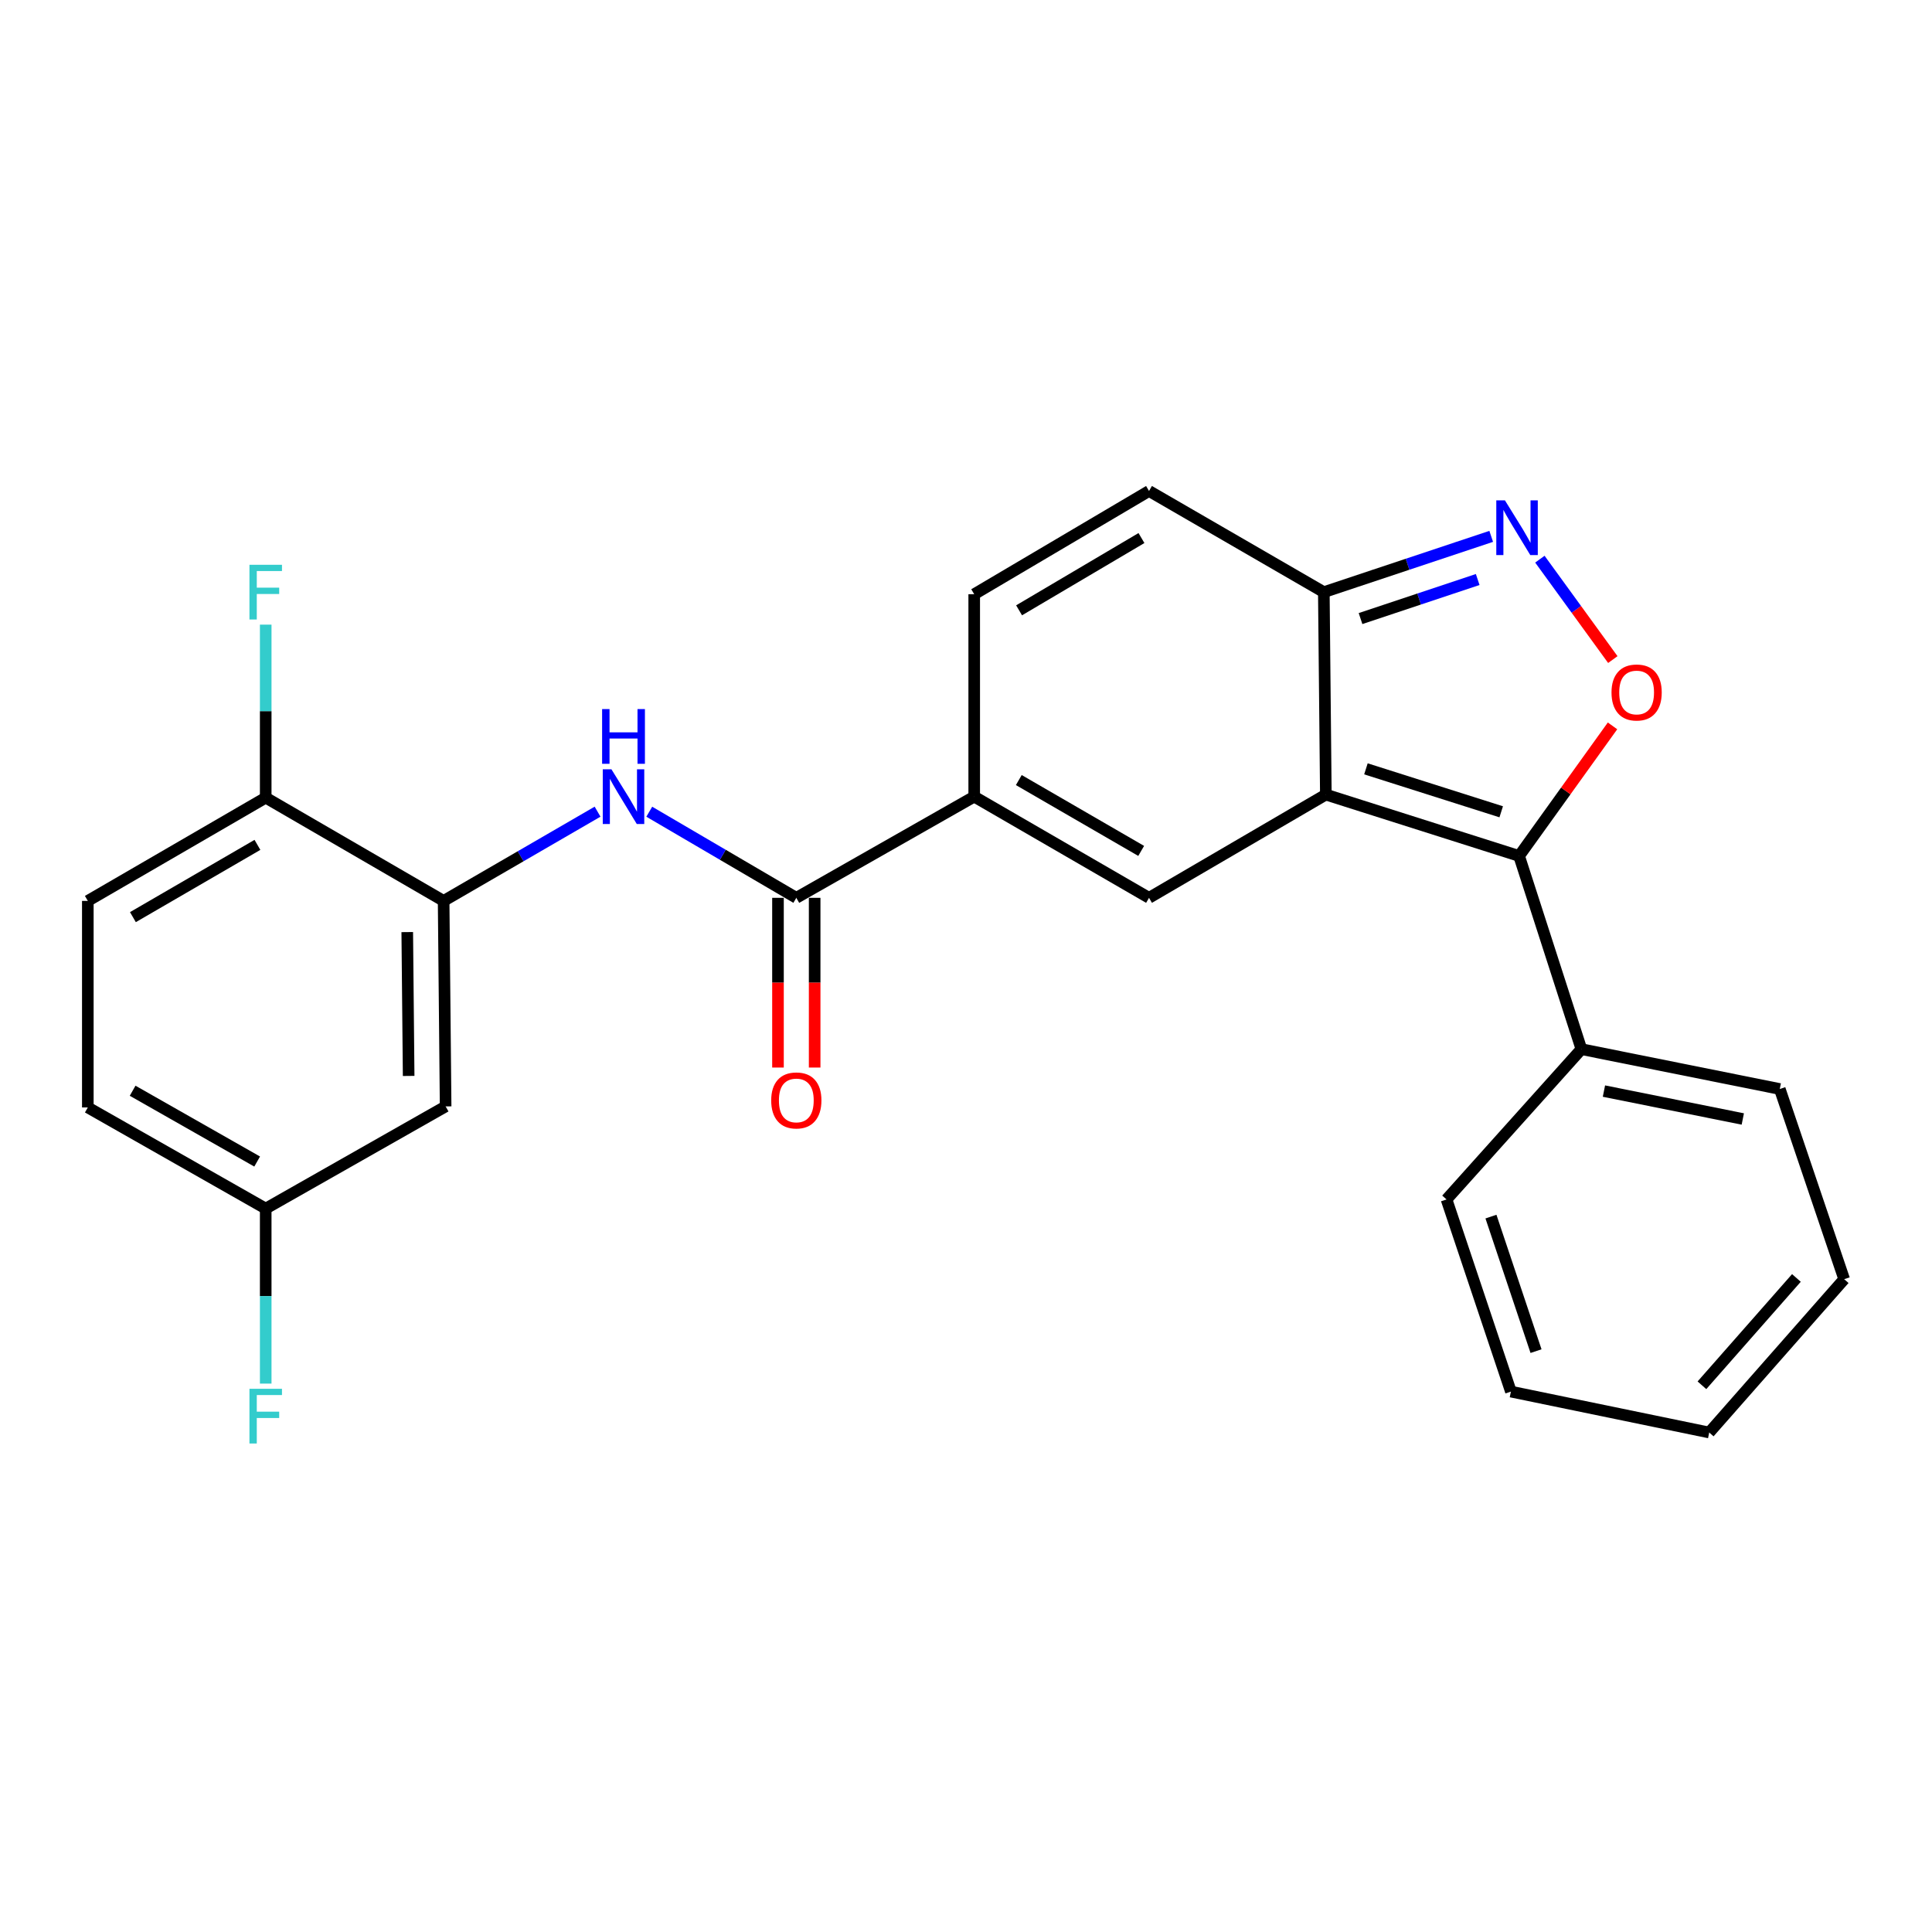 <?xml version='1.0' encoding='iso-8859-1'?>
<svg version='1.1' baseProfile='full'
              xmlns='http://www.w3.org/2000/svg'
                      xmlns:rdkit='http://www.rdkit.org/xml'
                      xmlns:xlink='http://www.w3.org/1999/xlink'
                  xml:space='preserve'
width='1000px' height='1000px' viewBox='0 0 1000 1000'>
<!-- END OF HEADER -->
<rect style='opacity:1.0;fill:#FFFFFF;stroke:none' width='1000' height='1000' x='0' y='0'> </rect>
<path class='bond-0' d='M 686.254,411.278 L 786.283,443.043' style='fill:none;fill-rule:evenodd;stroke:#000000;stroke-width:6px;stroke-linecap:butt;stroke-linejoin:miter;stroke-opacity:1' />
<path class='bond-0' d='M 707.004,397.95 L 777.024,420.185' style='fill:none;fill-rule:evenodd;stroke:#000000;stroke-width:6px;stroke-linecap:butt;stroke-linejoin:miter;stroke-opacity:1' />
<path class='bond-1' d='M 686.254,411.278 L 594.735,464.715' style='fill:none;fill-rule:evenodd;stroke:#000000;stroke-width:6px;stroke-linecap:butt;stroke-linejoin:miter;stroke-opacity:1' />
<path class='bond-5' d='M 686.254,411.278 L 685.21,306.492' style='fill:none;fill-rule:evenodd;stroke:#000000;stroke-width:6px;stroke-linecap:butt;stroke-linejoin:miter;stroke-opacity:1' />
<path class='bond-2' d='M 786.283,443.043 L 810.461,409.379' style='fill:none;fill-rule:evenodd;stroke:#000000;stroke-width:6px;stroke-linecap:butt;stroke-linejoin:miter;stroke-opacity:1' />
<path class='bond-2' d='M 810.461,409.379 L 834.64,375.714' style='fill:none;fill-rule:evenodd;stroke:#FF0000;stroke-width:6px;stroke-linecap:butt;stroke-linejoin:miter;stroke-opacity:1' />
<path class='bond-13' d='M 786.283,443.043 L 818.533,543.04' style='fill:none;fill-rule:evenodd;stroke:#000000;stroke-width:6px;stroke-linecap:butt;stroke-linejoin:miter;stroke-opacity:1' />
<path class='bond-4' d='M 594.735,464.715 L 504.25,412.333' style='fill:none;fill-rule:evenodd;stroke:#000000;stroke-width:6px;stroke-linecap:butt;stroke-linejoin:miter;stroke-opacity:1' />
<path class='bond-4' d='M 590.673,440.429 L 527.333,403.761' style='fill:none;fill-rule:evenodd;stroke:#000000;stroke-width:6px;stroke-linecap:butt;stroke-linejoin:miter;stroke-opacity:1' />
<path class='bond-25' d='M 834.796,341.395 L 815.917,315.41' style='fill:none;fill-rule:evenodd;stroke:#FF0000;stroke-width:6px;stroke-linecap:butt;stroke-linejoin:miter;stroke-opacity:1' />
<path class='bond-25' d='M 815.917,315.41 L 797.038,289.425' style='fill:none;fill-rule:evenodd;stroke:#0000FF;stroke-width:6px;stroke-linecap:butt;stroke-linejoin:miter;stroke-opacity:1' />
<path class='bond-3' d='M 771.843,277.615 L 728.526,292.054' style='fill:none;fill-rule:evenodd;stroke:#0000FF;stroke-width:6px;stroke-linecap:butt;stroke-linejoin:miter;stroke-opacity:1' />
<path class='bond-3' d='M 728.526,292.054 L 685.21,306.492' style='fill:none;fill-rule:evenodd;stroke:#000000;stroke-width:6px;stroke-linecap:butt;stroke-linejoin:miter;stroke-opacity:1' />
<path class='bond-3' d='M 764.851,299.955 L 734.529,310.062' style='fill:none;fill-rule:evenodd;stroke:#0000FF;stroke-width:6px;stroke-linecap:butt;stroke-linejoin:miter;stroke-opacity:1' />
<path class='bond-3' d='M 734.529,310.062 L 704.208,320.17' style='fill:none;fill-rule:evenodd;stroke:#000000;stroke-width:6px;stroke-linecap:butt;stroke-linejoin:miter;stroke-opacity:1' />
<path class='bond-6' d='M 504.25,412.333 L 412.172,464.715' style='fill:none;fill-rule:evenodd;stroke:#000000;stroke-width:6px;stroke-linecap:butt;stroke-linejoin:miter;stroke-opacity:1' />
<path class='bond-26' d='M 504.25,412.333 L 504.25,307.568' style='fill:none;fill-rule:evenodd;stroke:#000000;stroke-width:6px;stroke-linecap:butt;stroke-linejoin:miter;stroke-opacity:1' />
<path class='bond-10' d='M 685.21,306.492 L 594.735,254.131' style='fill:none;fill-rule:evenodd;stroke:#000000;stroke-width:6px;stroke-linecap:butt;stroke-linejoin:miter;stroke-opacity:1' />
<path class='bond-7' d='M 412.172,464.715 L 374.118,442.428' style='fill:none;fill-rule:evenodd;stroke:#000000;stroke-width:6px;stroke-linecap:butt;stroke-linejoin:miter;stroke-opacity:1' />
<path class='bond-7' d='M 374.118,442.428 L 336.063,420.14' style='fill:none;fill-rule:evenodd;stroke:#0000FF;stroke-width:6px;stroke-linecap:butt;stroke-linejoin:miter;stroke-opacity:1' />
<path class='bond-14' d='M 402.681,464.715 L 402.681,508.638' style='fill:none;fill-rule:evenodd;stroke:#000000;stroke-width:6px;stroke-linecap:butt;stroke-linejoin:miter;stroke-opacity:1' />
<path class='bond-14' d='M 402.681,508.638 L 402.681,552.561' style='fill:none;fill-rule:evenodd;stroke:#FF0000;stroke-width:6px;stroke-linecap:butt;stroke-linejoin:miter;stroke-opacity:1' />
<path class='bond-14' d='M 421.664,464.715 L 421.664,508.638' style='fill:none;fill-rule:evenodd;stroke:#000000;stroke-width:6px;stroke-linecap:butt;stroke-linejoin:miter;stroke-opacity:1' />
<path class='bond-14' d='M 421.664,508.638 L 421.664,552.561' style='fill:none;fill-rule:evenodd;stroke:#FF0000;stroke-width:6px;stroke-linecap:butt;stroke-linejoin:miter;stroke-opacity:1' />
<path class='bond-8' d='M 309.301,420.118 L 269.461,443.213' style='fill:none;fill-rule:evenodd;stroke:#0000FF;stroke-width:6px;stroke-linecap:butt;stroke-linejoin:miter;stroke-opacity:1' />
<path class='bond-8' d='M 269.461,443.213 L 229.62,466.307' style='fill:none;fill-rule:evenodd;stroke:#000000;stroke-width:6px;stroke-linecap:butt;stroke-linejoin:miter;stroke-opacity:1' />
<path class='bond-11' d='M 229.62,466.307 L 230.654,572.675' style='fill:none;fill-rule:evenodd;stroke:#000000;stroke-width:6px;stroke-linecap:butt;stroke-linejoin:miter;stroke-opacity:1' />
<path class='bond-11' d='M 210.793,482.447 L 211.517,556.904' style='fill:none;fill-rule:evenodd;stroke:#000000;stroke-width:6px;stroke-linecap:butt;stroke-linejoin:miter;stroke-opacity:1' />
<path class='bond-12' d='M 229.62,466.307 L 137.532,412.871' style='fill:none;fill-rule:evenodd;stroke:#000000;stroke-width:6px;stroke-linecap:butt;stroke-linejoin:miter;stroke-opacity:1' />
<path class='bond-9' d='M 504.25,307.568 L 594.735,254.131' style='fill:none;fill-rule:evenodd;stroke:#000000;stroke-width:6px;stroke-linecap:butt;stroke-linejoin:miter;stroke-opacity:1' />
<path class='bond-9' d='M 527.476,315.898 L 590.815,278.492' style='fill:none;fill-rule:evenodd;stroke:#000000;stroke-width:6px;stroke-linecap:butt;stroke-linejoin:miter;stroke-opacity:1' />
<path class='bond-16' d='M 230.654,572.675 L 137.532,625.563' style='fill:none;fill-rule:evenodd;stroke:#000000;stroke-width:6px;stroke-linecap:butt;stroke-linejoin:miter;stroke-opacity:1' />
<path class='bond-15' d='M 137.532,412.871 L 45.455,466.307' style='fill:none;fill-rule:evenodd;stroke:#000000;stroke-width:6px;stroke-linecap:butt;stroke-linejoin:miter;stroke-opacity:1' />
<path class='bond-15' d='M 133.249,437.304 L 68.794,474.71' style='fill:none;fill-rule:evenodd;stroke:#000000;stroke-width:6px;stroke-linecap:butt;stroke-linejoin:miter;stroke-opacity:1' />
<path class='bond-17' d='M 137.532,412.871 L 137.532,368.091' style='fill:none;fill-rule:evenodd;stroke:#000000;stroke-width:6px;stroke-linecap:butt;stroke-linejoin:miter;stroke-opacity:1' />
<path class='bond-17' d='M 137.532,368.091 L 137.532,323.312' style='fill:none;fill-rule:evenodd;stroke:#33CCCC;stroke-width:6px;stroke-linecap:butt;stroke-linejoin:miter;stroke-opacity:1' />
<path class='bond-20' d='M 818.533,543.04 L 921.209,563.669' style='fill:none;fill-rule:evenodd;stroke:#000000;stroke-width:6px;stroke-linecap:butt;stroke-linejoin:miter;stroke-opacity:1' />
<path class='bond-20' d='M 830.195,564.746 L 902.069,579.185' style='fill:none;fill-rule:evenodd;stroke:#000000;stroke-width:6px;stroke-linecap:butt;stroke-linejoin:miter;stroke-opacity:1' />
<path class='bond-21' d='M 818.533,543.04 L 748.718,620.828' style='fill:none;fill-rule:evenodd;stroke:#000000;stroke-width:6px;stroke-linecap:butt;stroke-linejoin:miter;stroke-opacity:1' />
<path class='bond-18' d='M 45.455,466.307 L 45.455,573.213' style='fill:none;fill-rule:evenodd;stroke:#000000;stroke-width:6px;stroke-linecap:butt;stroke-linejoin:miter;stroke-opacity:1' />
<path class='bond-19' d='M 137.532,625.563 L 137.532,670.857' style='fill:none;fill-rule:evenodd;stroke:#000000;stroke-width:6px;stroke-linecap:butt;stroke-linejoin:miter;stroke-opacity:1' />
<path class='bond-19' d='M 137.532,670.857 L 137.532,716.15' style='fill:none;fill-rule:evenodd;stroke:#33CCCC;stroke-width:6px;stroke-linecap:butt;stroke-linejoin:miter;stroke-opacity:1' />
<path class='bond-28' d='M 137.532,625.563 L 45.455,573.213' style='fill:none;fill-rule:evenodd;stroke:#000000;stroke-width:6px;stroke-linecap:butt;stroke-linejoin:miter;stroke-opacity:1' />
<path class='bond-28' d='M 133.103,601.209 L 68.648,564.563' style='fill:none;fill-rule:evenodd;stroke:#000000;stroke-width:6px;stroke-linecap:butt;stroke-linejoin:miter;stroke-opacity:1' />
<path class='bond-23' d='M 921.209,563.669 L 954.545,662.105' style='fill:none;fill-rule:evenodd;stroke:#000000;stroke-width:6px;stroke-linecap:butt;stroke-linejoin:miter;stroke-opacity:1' />
<path class='bond-22' d='M 748.718,620.828 L 782.044,720.288' style='fill:none;fill-rule:evenodd;stroke:#000000;stroke-width:6px;stroke-linecap:butt;stroke-linejoin:miter;stroke-opacity:1' />
<path class='bond-22' d='M 771.716,629.716 L 795.044,699.338' style='fill:none;fill-rule:evenodd;stroke:#000000;stroke-width:6px;stroke-linecap:butt;stroke-linejoin:miter;stroke-opacity:1' />
<path class='bond-24' d='M 782.044,720.288 L 884.688,741.464' style='fill:none;fill-rule:evenodd;stroke:#000000;stroke-width:6px;stroke-linecap:butt;stroke-linejoin:miter;stroke-opacity:1' />
<path class='bond-27' d='M 954.545,662.105 L 884.688,741.464' style='fill:none;fill-rule:evenodd;stroke:#000000;stroke-width:6px;stroke-linecap:butt;stroke-linejoin:miter;stroke-opacity:1' />
<path class='bond-27' d='M 929.818,661.466 L 880.918,717.018' style='fill:none;fill-rule:evenodd;stroke:#000000;stroke-width:6px;stroke-linecap:butt;stroke-linejoin:miter;stroke-opacity:1' />
<path  class='atom-3' d='M 834.113 358.427
Q 834.113 351.627, 837.473 347.827
Q 840.833 344.027, 847.113 344.027
Q 853.393 344.027, 856.753 347.827
Q 860.113 351.627, 860.113 358.427
Q 860.113 365.307, 856.713 369.227
Q 853.313 373.107, 847.113 373.107
Q 840.873 373.107, 837.473 369.227
Q 834.113 365.347, 834.113 358.427
M 847.113 369.907
Q 851.433 369.907, 853.753 367.027
Q 856.113 364.107, 856.113 358.427
Q 856.113 352.867, 853.753 350.067
Q 851.433 347.227, 847.113 347.227
Q 842.793 347.227, 840.433 350.027
Q 838.113 352.827, 838.113 358.427
Q 838.113 364.147, 840.433 367.027
Q 842.793 369.907, 847.113 369.907
' fill='#FF0000'/>
<path  class='atom-4' d='M 778.958 258.996
L 788.238 273.996
Q 789.158 275.476, 790.638 278.156
Q 792.118 280.836, 792.198 280.996
L 792.198 258.996
L 795.958 258.996
L 795.958 287.316
L 792.078 287.316
L 782.118 270.916
Q 780.958 268.996, 779.718 266.796
Q 778.518 264.596, 778.158 263.916
L 778.158 287.316
L 774.478 287.316
L 774.478 258.996
L 778.958 258.996
' fill='#0000FF'/>
<path  class='atom-8' d='M 316.471 398.173
L 325.751 413.173
Q 326.671 414.653, 328.151 417.333
Q 329.631 420.013, 329.711 420.173
L 329.711 398.173
L 333.471 398.173
L 333.471 426.493
L 329.591 426.493
L 319.631 410.093
Q 318.471 408.173, 317.231 405.973
Q 316.031 403.773, 315.671 403.093
L 315.671 426.493
L 311.991 426.493
L 311.991 398.173
L 316.471 398.173
' fill='#0000FF'/>
<path  class='atom-8' d='M 311.651 367.021
L 315.491 367.021
L 315.491 379.061
L 329.971 379.061
L 329.971 367.021
L 333.811 367.021
L 333.811 395.341
L 329.971 395.341
L 329.971 382.261
L 315.491 382.261
L 315.491 395.341
L 311.651 395.341
L 311.651 367.021
' fill='#0000FF'/>
<path  class='atom-15' d='M 399.172 569.58
Q 399.172 562.78, 402.532 558.98
Q 405.892 555.18, 412.172 555.18
Q 418.452 555.18, 421.812 558.98
Q 425.172 562.78, 425.172 569.58
Q 425.172 576.46, 421.772 580.38
Q 418.372 584.26, 412.172 584.26
Q 405.932 584.26, 402.532 580.38
Q 399.172 576.5, 399.172 569.58
M 412.172 581.06
Q 416.492 581.06, 418.812 578.18
Q 421.172 575.26, 421.172 569.58
Q 421.172 564.02, 418.812 561.22
Q 416.492 558.38, 412.172 558.38
Q 407.852 558.38, 405.492 561.18
Q 403.172 563.98, 403.172 569.58
Q 403.172 575.3, 405.492 578.18
Q 407.852 581.06, 412.172 581.06
' fill='#FF0000'/>
<path  class='atom-18' d='M 129.112 292.332
L 145.952 292.332
L 145.952 295.572
L 132.912 295.572
L 132.912 304.172
L 144.512 304.172
L 144.512 307.452
L 132.912 307.452
L 132.912 320.652
L 129.112 320.652
L 129.112 292.332
' fill='#33CCCC'/>
<path  class='atom-20' d='M 129.112 718.836
L 145.952 718.836
L 145.952 722.076
L 132.912 722.076
L 132.912 730.676
L 144.512 730.676
L 144.512 733.956
L 132.912 733.956
L 132.912 747.156
L 129.112 747.156
L 129.112 718.836
' fill='#33CCCC'/>
</svg>
